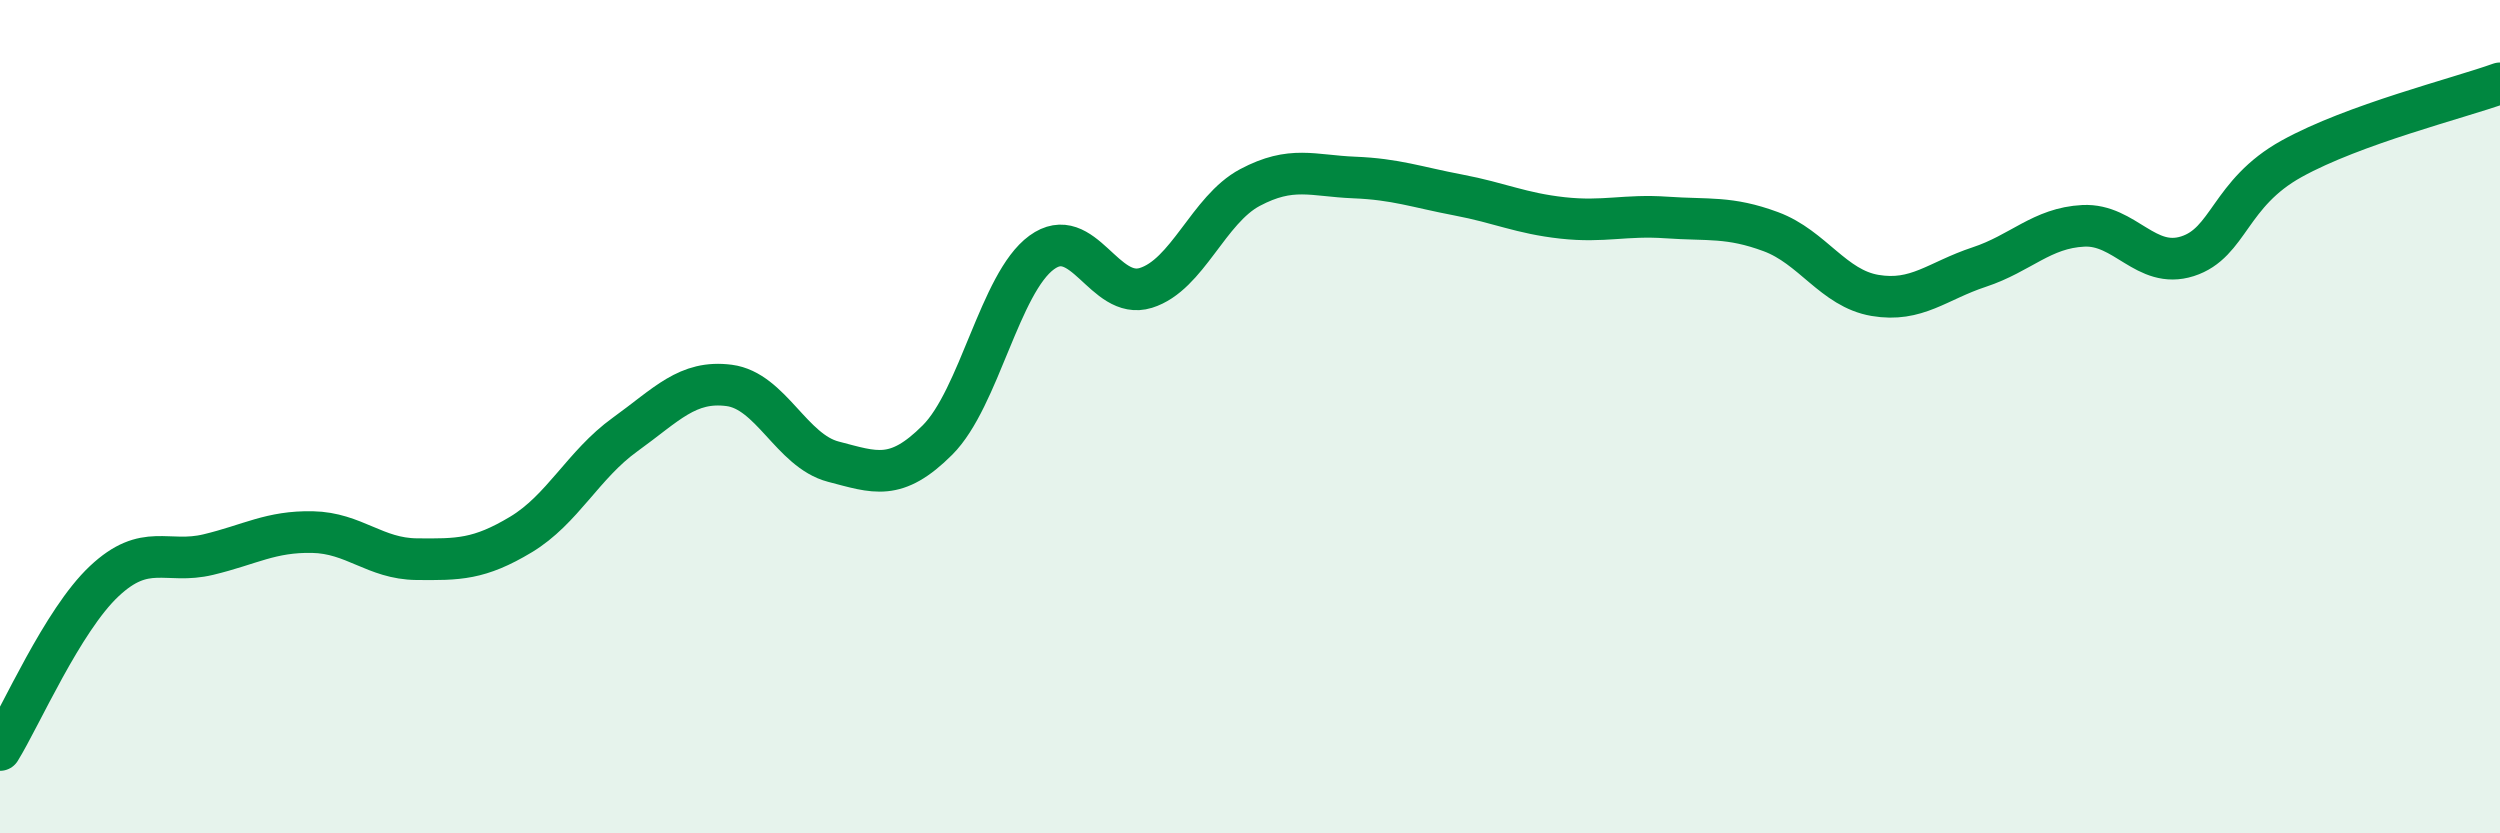 
    <svg width="60" height="20" viewBox="0 0 60 20" xmlns="http://www.w3.org/2000/svg">
      <path
        d="M 0,18 C 0.5,17.19 1.5,14.89 2.5,13.95 C 3.5,13.01 4,13.55 5,13.31 C 6,13.07 6.5,12.75 7.5,12.77 C 8.5,12.79 9,13.41 10,13.42 C 11,13.43 11.5,13.43 12.5,12.83 C 13.5,12.23 14,11.15 15,10.43 C 16,9.71 16.5,9.12 17.5,9.25 C 18.5,9.38 19,10.82 20,11.08 C 21,11.34 21.5,11.56 22.5,10.56 C 23.5,9.56 24,6.79 25,6.06 C 26,5.33 26.5,7.22 27.5,6.91 C 28.5,6.6 29,5.03 30,4.5 C 31,3.97 31.5,4.22 32.5,4.26 C 33.5,4.3 34,4.49 35,4.68 C 36,4.87 36.5,5.12 37.5,5.23 C 38.5,5.34 39,5.15 40,5.22 C 41,5.29 41.5,5.19 42.5,5.56 C 43.5,5.93 44,6.92 45,7.09 C 46,7.26 46.5,6.74 47.5,6.41 C 48.5,6.08 49,5.47 50,5.42 C 51,5.37 51.5,6.47 52.5,6.15 C 53.5,5.83 53.5,4.64 55,3.81 C 56.5,2.98 59,2.36 60,2L60 20L0 20Z"
        fill="#008740"
        opacity="0.1"
        stroke-linecap="round"
        stroke-linejoin="round"
      />
      <path
        d="M 0,18 C 0.5,17.19 1.5,14.89 2.5,13.95 C 3.5,13.01 4,13.55 5,13.31 C 6,13.07 6.5,12.75 7.5,12.77 C 8.5,12.79 9,13.41 10,13.42 C 11,13.43 11.5,13.43 12.5,12.83 C 13.5,12.23 14,11.15 15,10.43 C 16,9.71 16.5,9.12 17.5,9.25 C 18.5,9.38 19,10.82 20,11.08 C 21,11.34 21.5,11.56 22.5,10.56 C 23.5,9.56 24,6.79 25,6.06 C 26,5.33 26.5,7.22 27.5,6.91 C 28.5,6.6 29,5.03 30,4.5 C 31,3.97 31.5,4.22 32.5,4.26 C 33.5,4.3 34,4.49 35,4.68 C 36,4.87 36.5,5.12 37.5,5.23 C 38.5,5.34 39,5.15 40,5.22 C 41,5.29 41.5,5.19 42.5,5.56 C 43.5,5.93 44,6.92 45,7.09 C 46,7.26 46.5,6.74 47.5,6.41 C 48.5,6.08 49,5.47 50,5.42 C 51,5.37 51.5,6.47 52.5,6.15 C 53.5,5.83 53.5,4.64 55,3.81 C 56.5,2.98 59,2.36 60,2"
        stroke="#008740"
        stroke-width="1"
        fill="none"
        stroke-linecap="round"
        stroke-linejoin="round"
      />
    </svg>
  